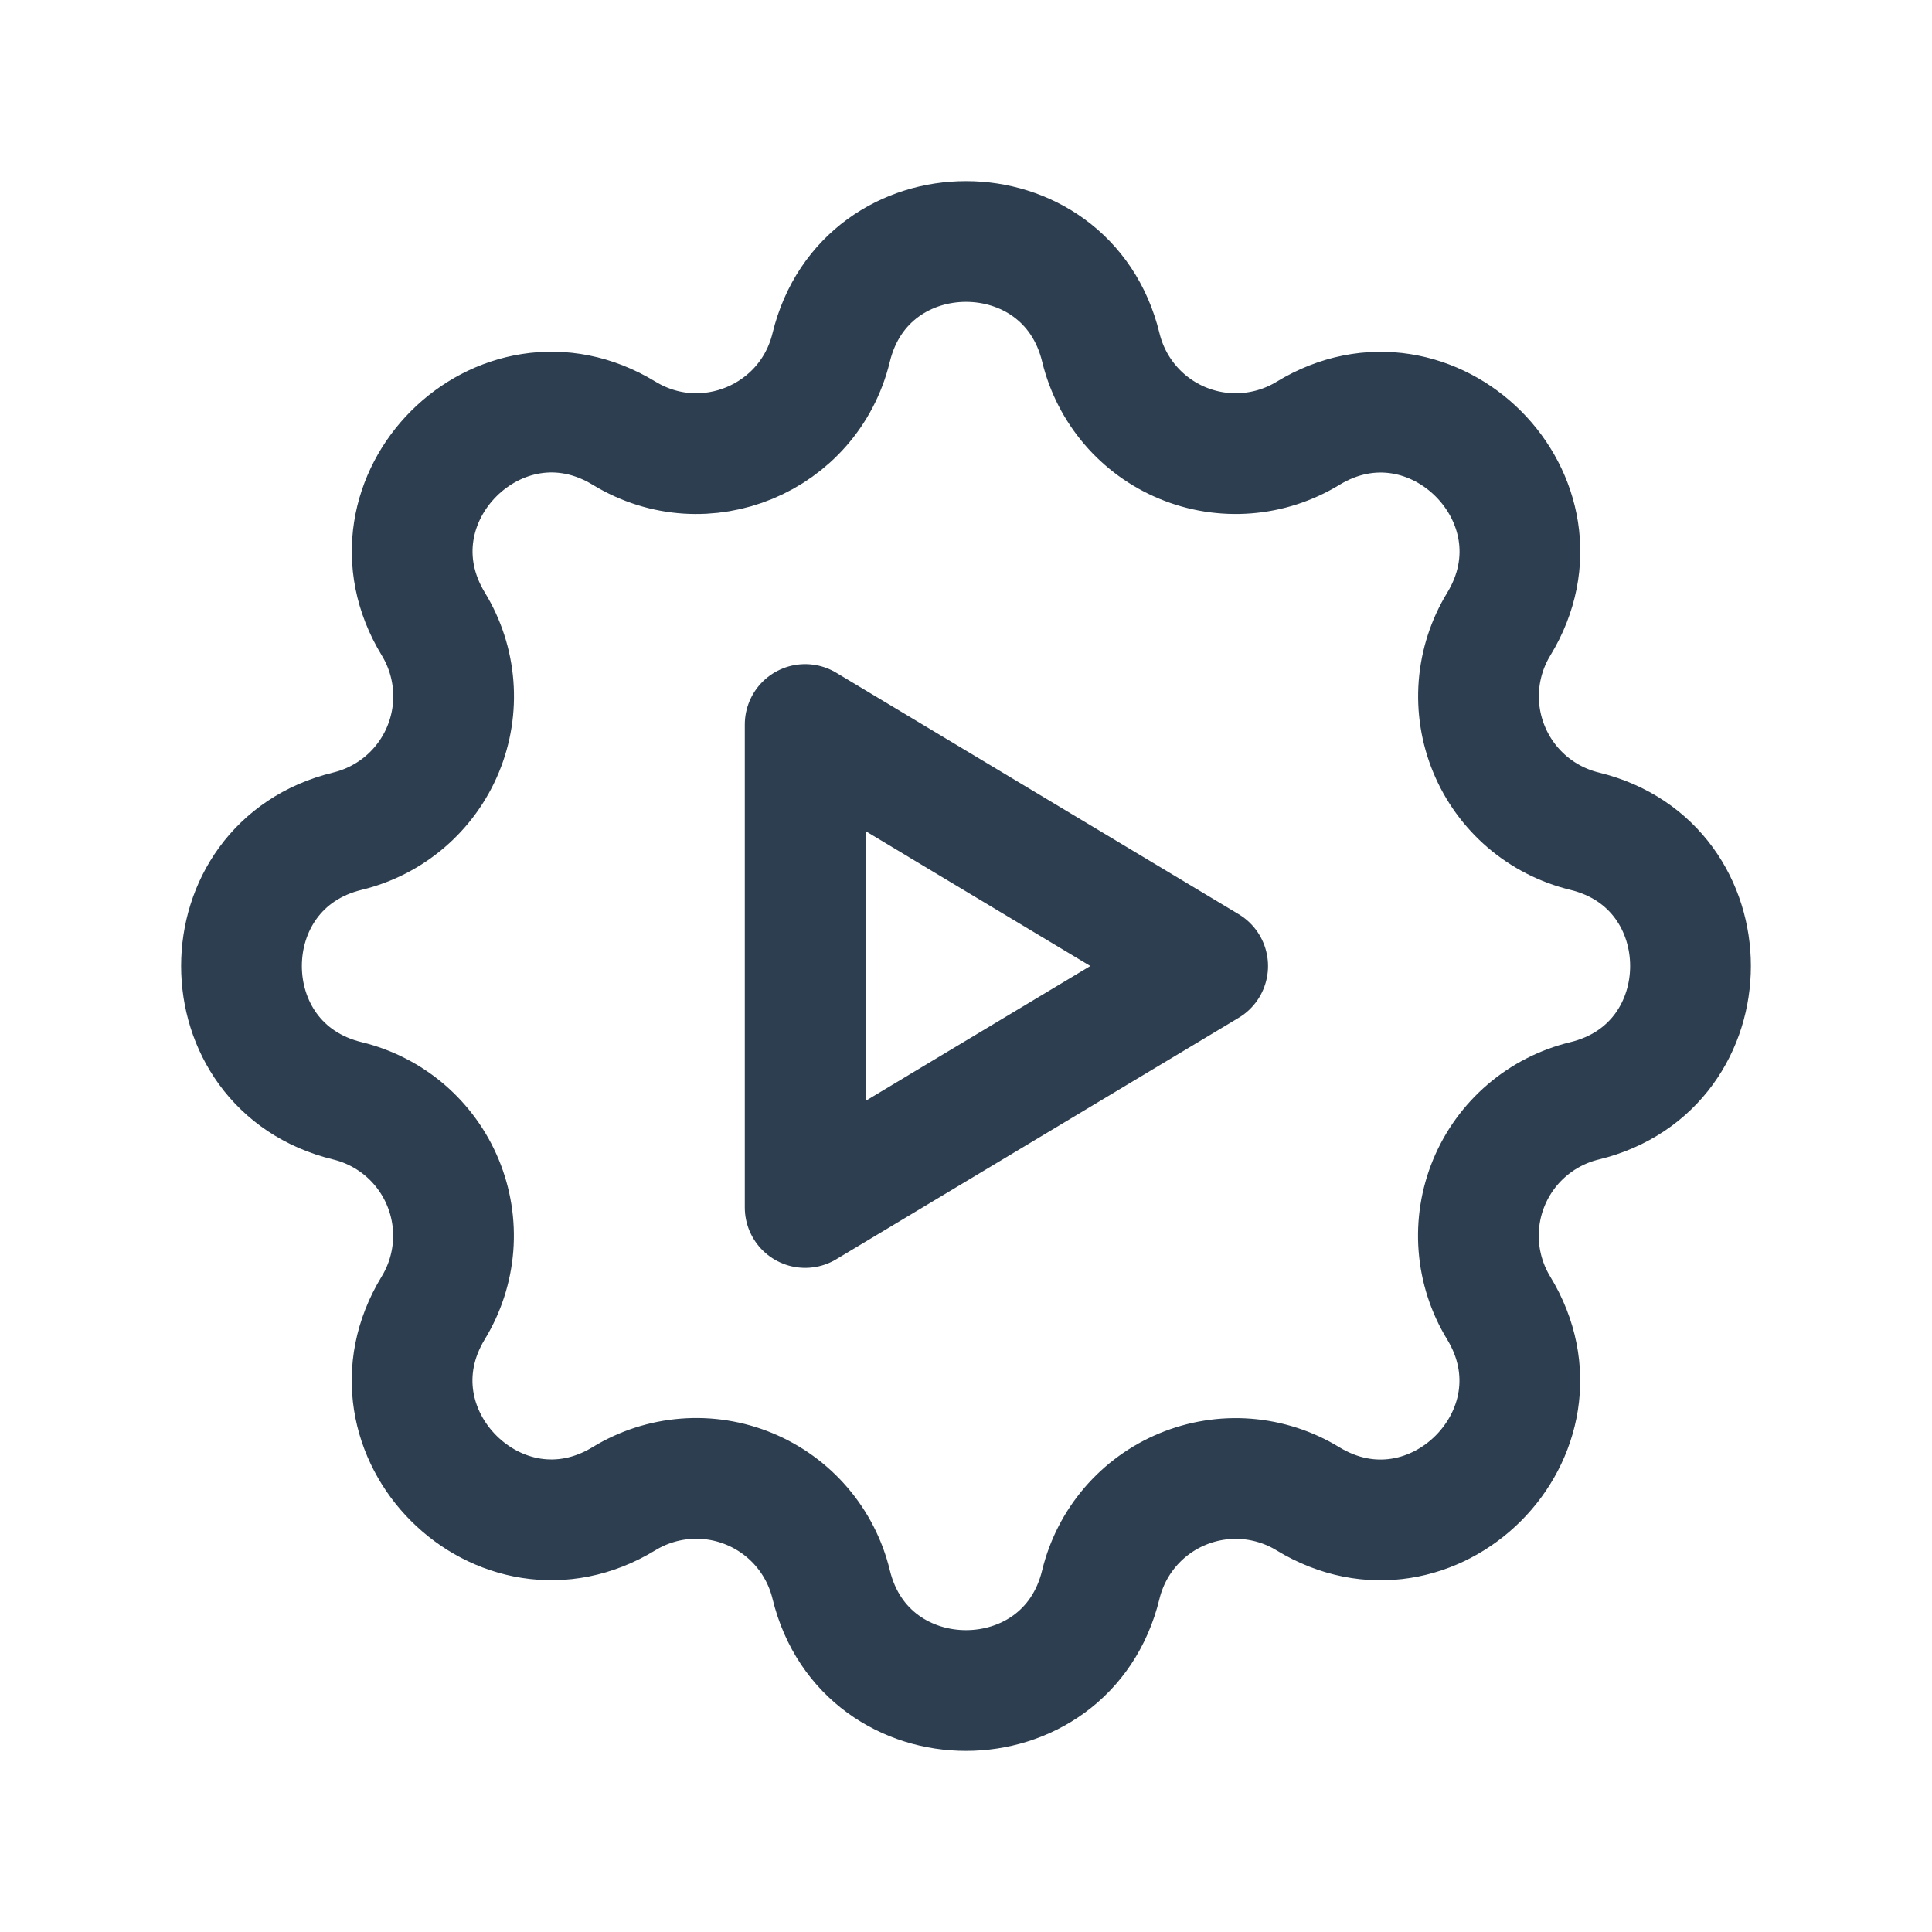 <svg xmlns="http://www.w3.org/2000/svg" width="61" height="61" viewBox="0 0 61 61" fill="none"><path d="M26.243 10.972C27.326 6.509 33.675 6.509 34.757 10.972C34.92 11.643 35.238 12.265 35.687 12.79C36.135 13.314 36.701 13.725 37.339 13.989C37.976 14.253 38.667 14.363 39.355 14.309C40.042 14.256 40.708 14.041 41.297 13.682C45.219 11.293 49.71 15.781 47.321 19.706C46.962 20.294 46.748 20.959 46.694 21.647C46.641 22.334 46.751 23.024 47.015 23.661C47.278 24.298 47.689 24.864 48.212 25.313C48.736 25.761 49.358 26.08 50.028 26.243C54.491 27.326 54.491 33.675 50.028 34.757C49.357 34.92 48.734 35.238 48.21 35.687C47.686 36.135 47.275 36.701 47.011 37.339C46.747 37.976 46.637 38.667 46.691 39.355C46.744 40.042 46.959 40.708 47.318 41.297C49.707 45.219 45.219 49.71 41.294 47.321C40.706 46.962 40.041 46.748 39.353 46.694C38.666 46.641 37.976 46.751 37.339 47.015C36.702 47.278 36.136 47.689 35.687 48.212C35.239 48.736 34.92 49.358 34.757 50.028C33.675 54.491 27.326 54.491 26.243 50.028C26.08 49.357 25.762 48.734 25.313 48.21C24.865 47.686 24.299 47.275 23.661 47.011C23.024 46.747 22.333 46.637 21.645 46.691C20.958 46.744 20.292 46.959 19.703 47.318C15.781 49.707 11.29 45.219 13.679 41.294C14.038 40.706 14.252 40.041 14.306 39.353C14.359 38.666 14.249 37.976 13.985 37.339C13.722 36.702 13.311 36.136 12.788 35.687C12.264 35.239 11.642 34.92 10.972 34.757C6.509 33.675 6.509 27.326 10.972 26.243C11.643 26.08 12.265 25.762 12.79 25.313C13.314 24.865 13.725 24.299 13.989 23.661C14.253 23.024 14.363 22.333 14.309 21.645C14.256 20.958 14.041 20.292 13.682 19.703C11.293 15.781 15.781 11.29 19.706 13.679C22.247 15.225 25.541 13.857 26.243 10.972Z" stroke="#2C3E50" stroke-width="3.812" stroke-linecap="round" stroke-linejoin="round"></path><path d="M25.422 22.875V38.125L38.13 30.5L25.422 22.875Z" stroke="#2C3E50" stroke-width="3.812" stroke-linecap="round" stroke-linejoin="round"></path></svg>